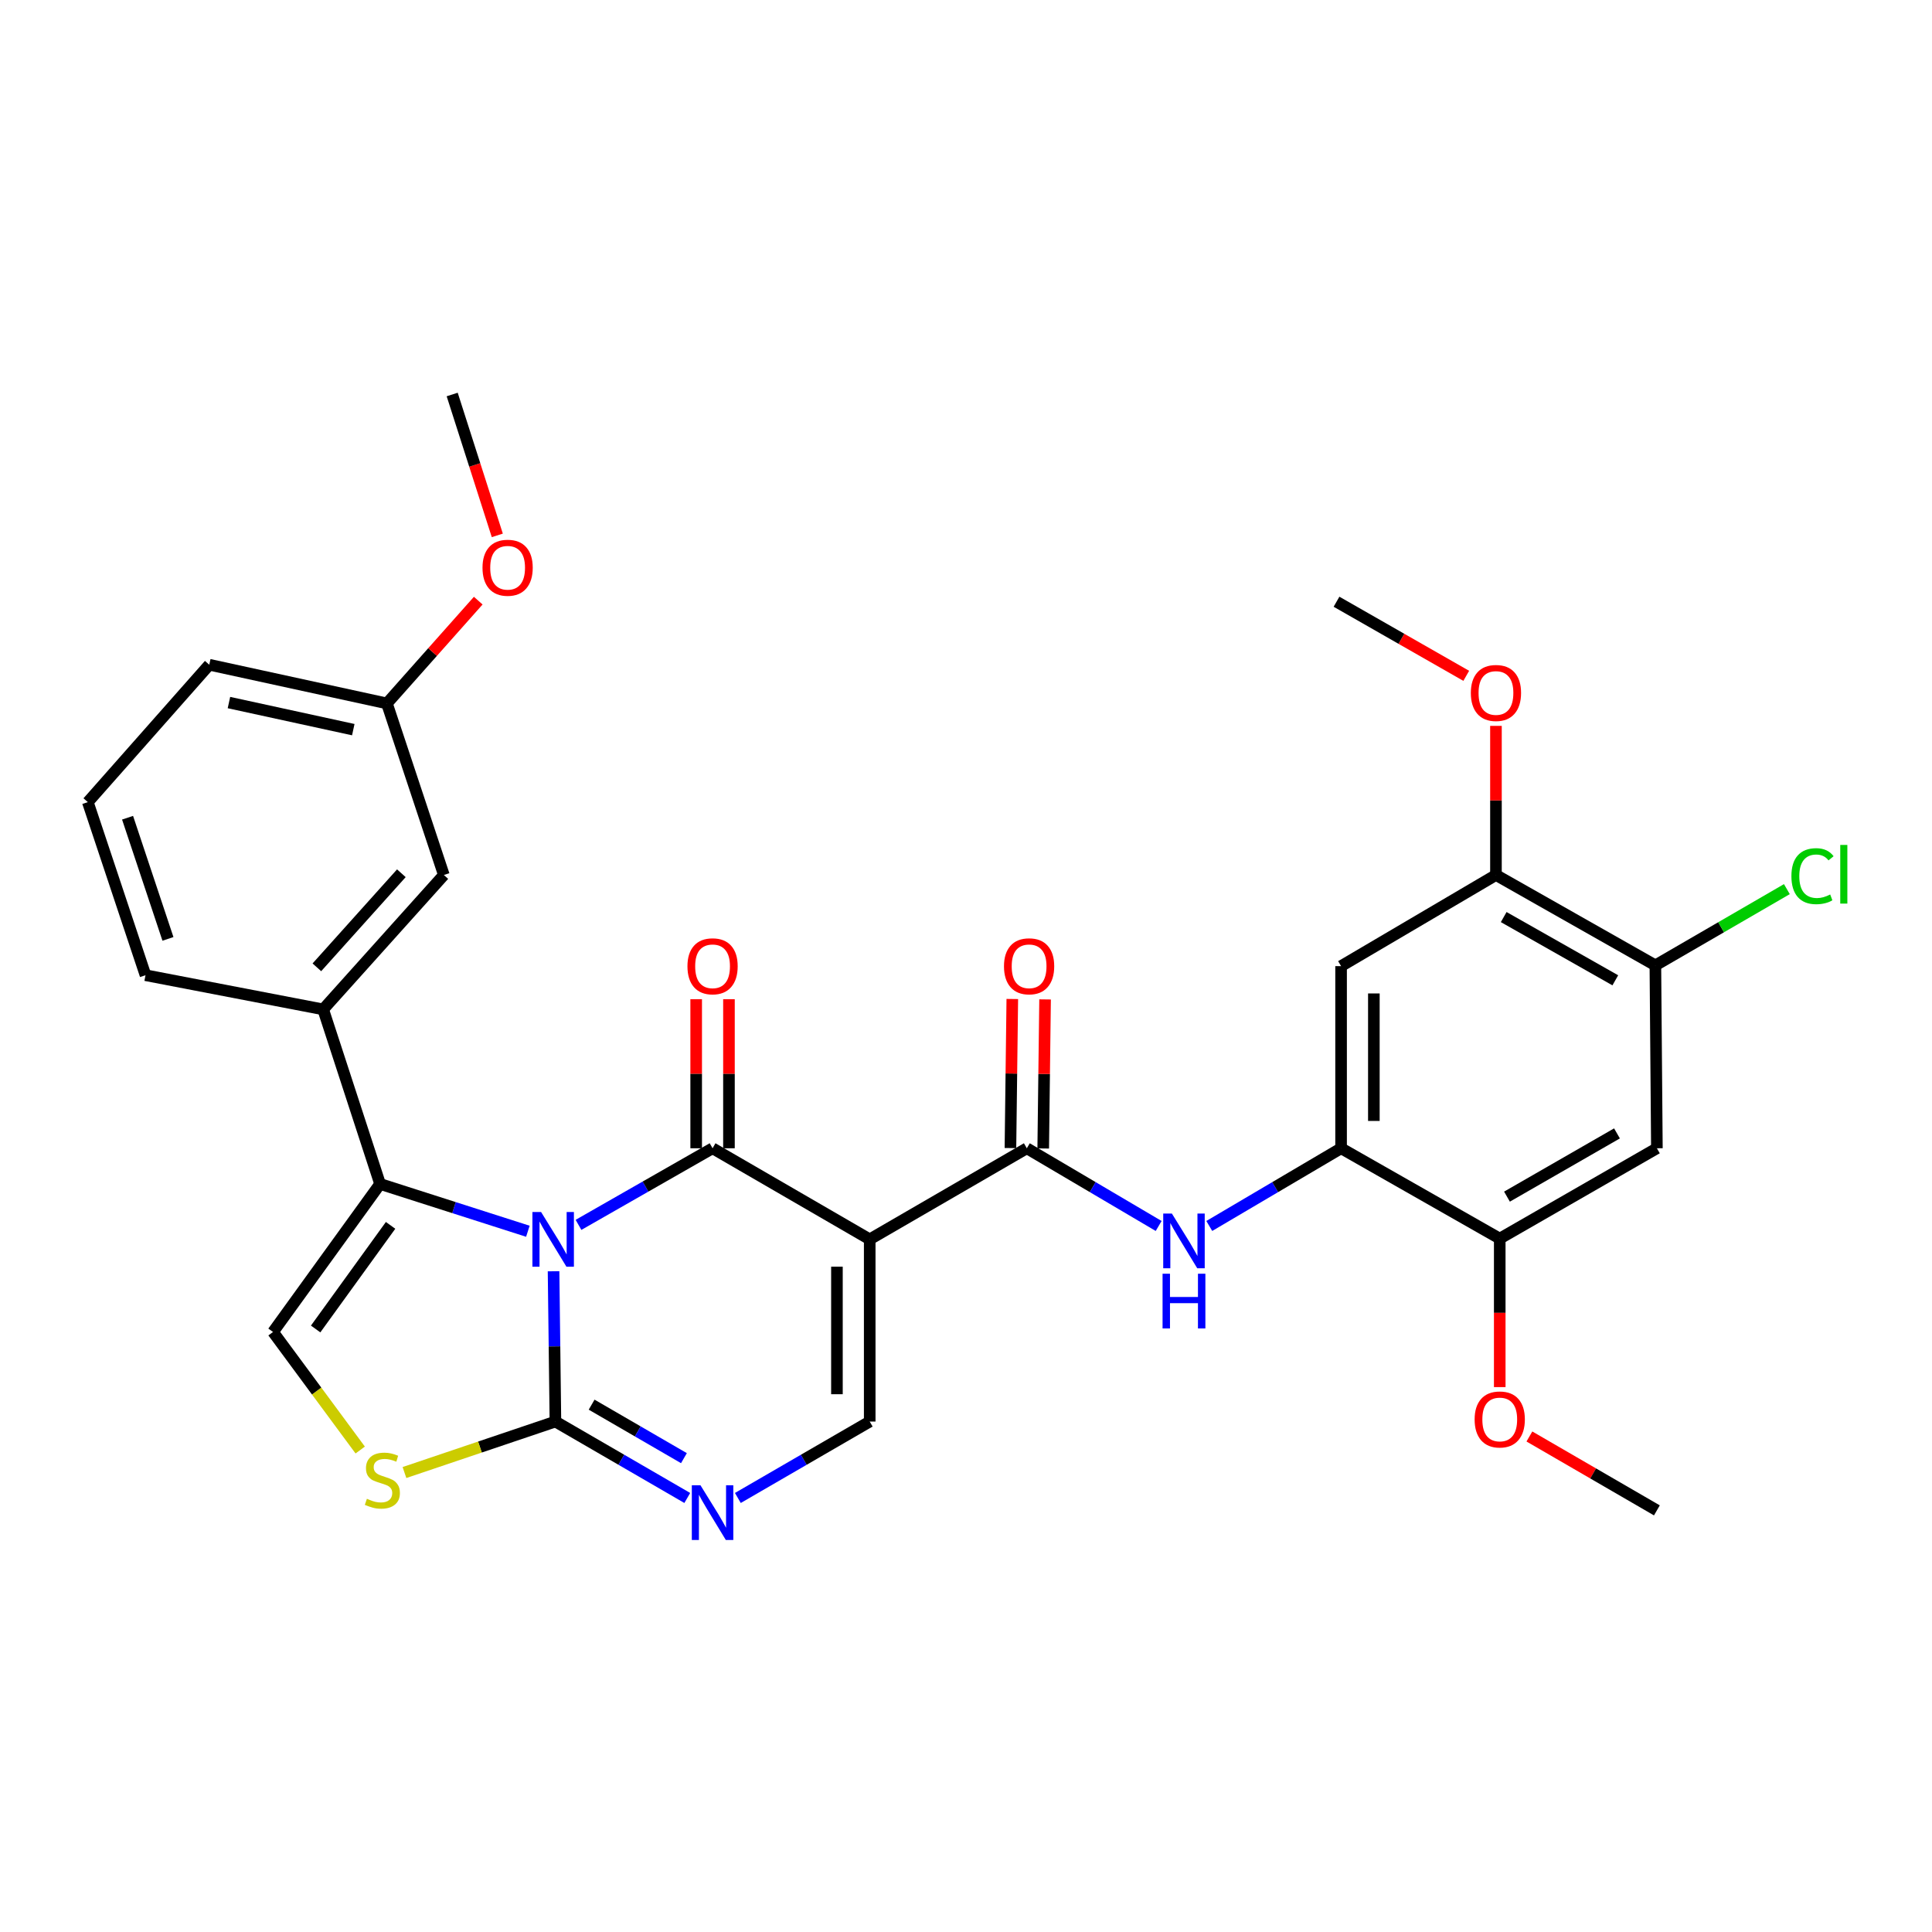 <?xml version='1.0' encoding='iso-8859-1'?>
<svg version='1.1' baseProfile='full'
              xmlns='http://www.w3.org/2000/svg'
                      xmlns:rdkit='http://www.rdkit.org/xml'
                      xmlns:xlink='http://www.w3.org/1999/xlink'
                  xml:space='preserve'
width='1000px' height='1000px' viewBox='0 0 1000 1000'>
<!-- END OF HEADER -->
<rect style='opacity:1.0;fill:#FFFFFF;stroke:none' width='1000' height='1000' x='0' y='0'> </rect>
<path class='bond-0' d='M 299.431,633.99 L 334.127,614.165' style='fill:none;fill-rule:evenodd;stroke:#0000FF;stroke-width:6px;stroke-linecap:butt;stroke-linejoin:miter;stroke-opacity:1' />
<path class='bond-0' d='M 334.127,614.165 L 368.823,594.34' style='fill:none;fill-rule:evenodd;stroke:#000000;stroke-width:6px;stroke-linecap:butt;stroke-linejoin:miter;stroke-opacity:1' />
<path class='bond-2' d='M 286.52,658.002 L 287.002,696.898' style='fill:none;fill-rule:evenodd;stroke:#0000FF;stroke-width:6px;stroke-linecap:butt;stroke-linejoin:miter;stroke-opacity:1' />
<path class='bond-2' d='M 287.002,696.898 L 287.484,735.793' style='fill:none;fill-rule:evenodd;stroke:#000000;stroke-width:6px;stroke-linecap:butt;stroke-linejoin:miter;stroke-opacity:1' />
<path class='bond-3' d='M 273.223,637.295 L 234.976,625.054' style='fill:none;fill-rule:evenodd;stroke:#0000FF;stroke-width:6px;stroke-linecap:butt;stroke-linejoin:miter;stroke-opacity:1' />
<path class='bond-3' d='M 234.976,625.054 L 196.729,612.813' style='fill:none;fill-rule:evenodd;stroke:#000000;stroke-width:6px;stroke-linecap:butt;stroke-linejoin:miter;stroke-opacity:1' />
<path class='bond-1' d='M 368.823,594.34 L 450.162,641.484' style='fill:none;fill-rule:evenodd;stroke:#000000;stroke-width:6px;stroke-linecap:butt;stroke-linejoin:miter;stroke-opacity:1' />
<path class='bond-17' d='M 377.306,594.34 L 377.306,555.763' style='fill:none;fill-rule:evenodd;stroke:#000000;stroke-width:6px;stroke-linecap:butt;stroke-linejoin:miter;stroke-opacity:1' />
<path class='bond-17' d='M 377.306,555.763 L 377.306,517.186' style='fill:none;fill-rule:evenodd;stroke:#FF0000;stroke-width:6px;stroke-linecap:butt;stroke-linejoin:miter;stroke-opacity:1' />
<path class='bond-17' d='M 360.34,594.34 L 360.34,555.763' style='fill:none;fill-rule:evenodd;stroke:#000000;stroke-width:6px;stroke-linecap:butt;stroke-linejoin:miter;stroke-opacity:1' />
<path class='bond-17' d='M 360.34,555.763 L 360.34,517.186' style='fill:none;fill-rule:evenodd;stroke:#FF0000;stroke-width:6px;stroke-linecap:butt;stroke-linejoin:miter;stroke-opacity:1' />
<path class='bond-4' d='M 450.162,641.484 L 531.483,594.34' style='fill:none;fill-rule:evenodd;stroke:#000000;stroke-width:6px;stroke-linecap:butt;stroke-linejoin:miter;stroke-opacity:1' />
<path class='bond-32' d='M 450.162,641.484 L 450.162,735.793' style='fill:none;fill-rule:evenodd;stroke:#000000;stroke-width:6px;stroke-linecap:butt;stroke-linejoin:miter;stroke-opacity:1' />
<path class='bond-32' d='M 433.197,655.631 L 433.197,721.646' style='fill:none;fill-rule:evenodd;stroke:#000000;stroke-width:6px;stroke-linecap:butt;stroke-linejoin:miter;stroke-opacity:1' />
<path class='bond-5' d='M 287.484,735.793 L 321.608,755.571' style='fill:none;fill-rule:evenodd;stroke:#000000;stroke-width:6px;stroke-linecap:butt;stroke-linejoin:miter;stroke-opacity:1' />
<path class='bond-5' d='M 321.608,755.571 L 355.733,775.35' style='fill:none;fill-rule:evenodd;stroke:#0000FF;stroke-width:6px;stroke-linecap:butt;stroke-linejoin:miter;stroke-opacity:1' />
<path class='bond-5' d='M 306.228,727.048 L 330.116,740.893' style='fill:none;fill-rule:evenodd;stroke:#000000;stroke-width:6px;stroke-linecap:butt;stroke-linejoin:miter;stroke-opacity:1' />
<path class='bond-5' d='M 330.116,740.893 L 354.003,754.739' style='fill:none;fill-rule:evenodd;stroke:#0000FF;stroke-width:6px;stroke-linecap:butt;stroke-linejoin:miter;stroke-opacity:1' />
<path class='bond-7' d='M 287.484,735.793 L 248.417,748.988' style='fill:none;fill-rule:evenodd;stroke:#000000;stroke-width:6px;stroke-linecap:butt;stroke-linejoin:miter;stroke-opacity:1' />
<path class='bond-7' d='M 248.417,748.988 L 209.35,762.182' style='fill:none;fill-rule:evenodd;stroke:#CCCC00;stroke-width:6px;stroke-linecap:butt;stroke-linejoin:miter;stroke-opacity:1' />
<path class='bond-8' d='M 196.729,612.813 L 141.318,689.43' style='fill:none;fill-rule:evenodd;stroke:#000000;stroke-width:6px;stroke-linecap:butt;stroke-linejoin:miter;stroke-opacity:1' />
<path class='bond-8' d='M 202.164,634.248 L 163.377,687.88' style='fill:none;fill-rule:evenodd;stroke:#000000;stroke-width:6px;stroke-linecap:butt;stroke-linejoin:miter;stroke-opacity:1' />
<path class='bond-11' d='M 196.729,612.813 L 167.266,522.454' style='fill:none;fill-rule:evenodd;stroke:#000000;stroke-width:6px;stroke-linecap:butt;stroke-linejoin:miter;stroke-opacity:1' />
<path class='bond-9' d='M 531.483,594.34 L 565.602,614.452' style='fill:none;fill-rule:evenodd;stroke:#000000;stroke-width:6px;stroke-linecap:butt;stroke-linejoin:miter;stroke-opacity:1' />
<path class='bond-9' d='M 565.602,614.452 L 599.721,634.563' style='fill:none;fill-rule:evenodd;stroke:#0000FF;stroke-width:6px;stroke-linecap:butt;stroke-linejoin:miter;stroke-opacity:1' />
<path class='bond-18' d='M 539.965,594.446 L 540.447,555.869' style='fill:none;fill-rule:evenodd;stroke:#000000;stroke-width:6px;stroke-linecap:butt;stroke-linejoin:miter;stroke-opacity:1' />
<path class='bond-18' d='M 540.447,555.869 L 540.929,517.292' style='fill:none;fill-rule:evenodd;stroke:#FF0000;stroke-width:6px;stroke-linecap:butt;stroke-linejoin:miter;stroke-opacity:1' />
<path class='bond-18' d='M 523.001,594.234 L 523.483,555.657' style='fill:none;fill-rule:evenodd;stroke:#000000;stroke-width:6px;stroke-linecap:butt;stroke-linejoin:miter;stroke-opacity:1' />
<path class='bond-18' d='M 523.483,555.657 L 523.965,517.08' style='fill:none;fill-rule:evenodd;stroke:#FF0000;stroke-width:6px;stroke-linecap:butt;stroke-linejoin:miter;stroke-opacity:1' />
<path class='bond-6' d='M 381.913,775.35 L 416.038,755.571' style='fill:none;fill-rule:evenodd;stroke:#0000FF;stroke-width:6px;stroke-linecap:butt;stroke-linejoin:miter;stroke-opacity:1' />
<path class='bond-6' d='M 416.038,755.571 L 450.162,735.793' style='fill:none;fill-rule:evenodd;stroke:#000000;stroke-width:6px;stroke-linecap:butt;stroke-linejoin:miter;stroke-opacity:1' />
<path class='bond-31' d='M 186.446,750.53 L 163.882,719.98' style='fill:none;fill-rule:evenodd;stroke:#CCCC00;stroke-width:6px;stroke-linecap:butt;stroke-linejoin:miter;stroke-opacity:1' />
<path class='bond-31' d='M 163.882,719.98 L 141.318,689.43' style='fill:none;fill-rule:evenodd;stroke:#000000;stroke-width:6px;stroke-linecap:butt;stroke-linejoin:miter;stroke-opacity:1' />
<path class='bond-10' d='M 625.922,634.562 L 660.032,614.451' style='fill:none;fill-rule:evenodd;stroke:#0000FF;stroke-width:6px;stroke-linecap:butt;stroke-linejoin:miter;stroke-opacity:1' />
<path class='bond-10' d='M 660.032,614.451 L 694.142,594.34' style='fill:none;fill-rule:evenodd;stroke:#000000;stroke-width:6px;stroke-linecap:butt;stroke-linejoin:miter;stroke-opacity:1' />
<path class='bond-12' d='M 694.142,594.34 L 694.142,500.069' style='fill:none;fill-rule:evenodd;stroke:#000000;stroke-width:6px;stroke-linecap:butt;stroke-linejoin:miter;stroke-opacity:1' />
<path class='bond-12' d='M 711.108,580.199 L 711.108,514.21' style='fill:none;fill-rule:evenodd;stroke:#000000;stroke-width:6px;stroke-linecap:butt;stroke-linejoin:miter;stroke-opacity:1' />
<path class='bond-14' d='M 694.142,594.34 L 776.264,641.098' style='fill:none;fill-rule:evenodd;stroke:#000000;stroke-width:6px;stroke-linecap:butt;stroke-linejoin:miter;stroke-opacity:1' />
<path class='bond-19' d='M 167.266,522.454 L 229.736,452.896' style='fill:none;fill-rule:evenodd;stroke:#000000;stroke-width:6px;stroke-linecap:butt;stroke-linejoin:miter;stroke-opacity:1' />
<path class='bond-19' d='M 164.014,500.684 L 207.743,451.994' style='fill:none;fill-rule:evenodd;stroke:#000000;stroke-width:6px;stroke-linecap:butt;stroke-linejoin:miter;stroke-opacity:1' />
<path class='bond-24' d='M 167.266,522.454 L 75.314,504.763' style='fill:none;fill-rule:evenodd;stroke:#000000;stroke-width:6px;stroke-linecap:butt;stroke-linejoin:miter;stroke-opacity:1' />
<path class='bond-16' d='M 694.142,500.069 L 774.303,452.896' style='fill:none;fill-rule:evenodd;stroke:#000000;stroke-width:6px;stroke-linecap:butt;stroke-linejoin:miter;stroke-opacity:1' />
<path class='bond-13' d='M 857.603,594.34 L 776.264,641.098' style='fill:none;fill-rule:evenodd;stroke:#000000;stroke-width:6px;stroke-linecap:butt;stroke-linejoin:miter;stroke-opacity:1' />
<path class='bond-13' d='M 836.947,586.645 L 780.01,619.376' style='fill:none;fill-rule:evenodd;stroke:#000000;stroke-width:6px;stroke-linecap:butt;stroke-linejoin:miter;stroke-opacity:1' />
<path class='bond-15' d='M 857.603,594.34 L 856.821,499.664' style='fill:none;fill-rule:evenodd;stroke:#000000;stroke-width:6px;stroke-linecap:butt;stroke-linejoin:miter;stroke-opacity:1' />
<path class='bond-22' d='M 776.264,641.098 L 776.264,679.532' style='fill:none;fill-rule:evenodd;stroke:#000000;stroke-width:6px;stroke-linecap:butt;stroke-linejoin:miter;stroke-opacity:1' />
<path class='bond-22' d='M 776.264,679.532 L 776.264,717.966' style='fill:none;fill-rule:evenodd;stroke:#FF0000;stroke-width:6px;stroke-linecap:butt;stroke-linejoin:miter;stroke-opacity:1' />
<path class='bond-20' d='M 856.821,499.664 L 890.851,479.938' style='fill:none;fill-rule:evenodd;stroke:#000000;stroke-width:6px;stroke-linecap:butt;stroke-linejoin:miter;stroke-opacity:1' />
<path class='bond-20' d='M 890.851,479.938 L 924.881,460.211' style='fill:none;fill-rule:evenodd;stroke:#00CC00;stroke-width:6px;stroke-linecap:butt;stroke-linejoin:miter;stroke-opacity:1' />
<path class='bond-34' d='M 856.821,499.664 L 774.303,452.896' style='fill:none;fill-rule:evenodd;stroke:#000000;stroke-width:6px;stroke-linecap:butt;stroke-linejoin:miter;stroke-opacity:1' />
<path class='bond-34' d='M 836.078,507.408 L 778.316,474.671' style='fill:none;fill-rule:evenodd;stroke:#000000;stroke-width:6px;stroke-linecap:butt;stroke-linejoin:miter;stroke-opacity:1' />
<path class='bond-23' d='M 774.303,452.896 L 774.303,414.305' style='fill:none;fill-rule:evenodd;stroke:#000000;stroke-width:6px;stroke-linecap:butt;stroke-linejoin:miter;stroke-opacity:1' />
<path class='bond-23' d='M 774.303,414.305 L 774.303,375.715' style='fill:none;fill-rule:evenodd;stroke:#FF0000;stroke-width:6px;stroke-linecap:butt;stroke-linejoin:miter;stroke-opacity:1' />
<path class='bond-21' d='M 229.736,452.896 L 200.263,364.092' style='fill:none;fill-rule:evenodd;stroke:#000000;stroke-width:6px;stroke-linecap:butt;stroke-linejoin:miter;stroke-opacity:1' />
<path class='bond-25' d='M 200.263,364.092 L 223.9,337.492' style='fill:none;fill-rule:evenodd;stroke:#000000;stroke-width:6px;stroke-linecap:butt;stroke-linejoin:miter;stroke-opacity:1' />
<path class='bond-25' d='M 223.9,337.492 L 247.537,310.892' style='fill:none;fill-rule:evenodd;stroke:#FF0000;stroke-width:6px;stroke-linecap:butt;stroke-linejoin:miter;stroke-opacity:1' />
<path class='bond-33' d='M 200.263,364.092 L 108.32,344.064' style='fill:none;fill-rule:evenodd;stroke:#000000;stroke-width:6px;stroke-linecap:butt;stroke-linejoin:miter;stroke-opacity:1' />
<path class='bond-33' d='M 182.861,377.664 L 118.501,363.644' style='fill:none;fill-rule:evenodd;stroke:#000000;stroke-width:6px;stroke-linecap:butt;stroke-linejoin:miter;stroke-opacity:1' />
<path class='bond-29' d='M 791.614,743.521 L 824.609,762.645' style='fill:none;fill-rule:evenodd;stroke:#FF0000;stroke-width:6px;stroke-linecap:butt;stroke-linejoin:miter;stroke-opacity:1' />
<path class='bond-29' d='M 824.609,762.645 L 857.603,781.769' style='fill:none;fill-rule:evenodd;stroke:#000000;stroke-width:6px;stroke-linecap:butt;stroke-linejoin:miter;stroke-opacity:1' />
<path class='bond-28' d='M 758.927,349.813 L 725.352,330.633' style='fill:none;fill-rule:evenodd;stroke:#FF0000;stroke-width:6px;stroke-linecap:butt;stroke-linejoin:miter;stroke-opacity:1' />
<path class='bond-28' d='M 725.352,330.633 L 691.777,311.452' style='fill:none;fill-rule:evenodd;stroke:#000000;stroke-width:6px;stroke-linecap:butt;stroke-linejoin:miter;stroke-opacity:1' />
<path class='bond-26' d='M 75.314,504.763 L 45.455,415.177' style='fill:none;fill-rule:evenodd;stroke:#000000;stroke-width:6px;stroke-linecap:butt;stroke-linejoin:miter;stroke-opacity:1' />
<path class='bond-26' d='M 86.93,485.96 L 66.028,423.25' style='fill:none;fill-rule:evenodd;stroke:#000000;stroke-width:6px;stroke-linecap:butt;stroke-linejoin:miter;stroke-opacity:1' />
<path class='bond-30' d='M 257.403,277.109 L 245.728,240.651' style='fill:none;fill-rule:evenodd;stroke:#FF0000;stroke-width:6px;stroke-linecap:butt;stroke-linejoin:miter;stroke-opacity:1' />
<path class='bond-30' d='M 245.728,240.651 L 234.052,204.194' style='fill:none;fill-rule:evenodd;stroke:#000000;stroke-width:6px;stroke-linecap:butt;stroke-linejoin:miter;stroke-opacity:1' />
<path class='bond-27' d='M 45.455,415.177 L 108.32,344.064' style='fill:none;fill-rule:evenodd;stroke:#000000;stroke-width:6px;stroke-linecap:butt;stroke-linejoin:miter;stroke-opacity:1' />
<path  class='atom-0' d='M 280.055 627.324
L 289.335 642.324
Q 290.255 643.804, 291.735 646.484
Q 293.215 649.164, 293.295 649.324
L 293.295 627.324
L 297.055 627.324
L 297.055 655.644
L 293.175 655.644
L 283.215 639.244
Q 282.055 637.324, 280.815 635.124
Q 279.615 632.924, 279.255 632.244
L 279.255 655.644
L 275.575 655.644
L 275.575 627.324
L 280.055 627.324
' fill='#0000FF'/>
<path  class='atom-6' d='M 362.563 768.777
L 371.843 783.777
Q 372.763 785.257, 374.243 787.937
Q 375.723 790.617, 375.803 790.777
L 375.803 768.777
L 379.563 768.777
L 379.563 797.097
L 375.683 797.097
L 365.723 780.697
Q 364.563 778.777, 363.323 776.577
Q 362.123 774.377, 361.763 773.697
L 361.763 797.097
L 358.083 797.097
L 358.083 768.777
L 362.563 768.777
' fill='#0000FF'/>
<path  class='atom-8' d='M 189.907 775.768
Q 190.227 775.888, 191.547 776.448
Q 192.867 777.008, 194.307 777.368
Q 195.787 777.688, 197.227 777.688
Q 199.907 777.688, 201.467 776.408
Q 203.027 775.088, 203.027 772.808
Q 203.027 771.248, 202.227 770.288
Q 201.467 769.328, 200.267 768.808
Q 199.067 768.288, 197.067 767.688
Q 194.547 766.928, 193.027 766.208
Q 191.547 765.488, 190.467 763.968
Q 189.427 762.448, 189.427 759.888
Q 189.427 756.328, 191.827 754.128
Q 194.267 751.928, 199.067 751.928
Q 202.347 751.928, 206.067 753.488
L 205.147 756.568
Q 201.747 755.168, 199.187 755.168
Q 196.427 755.168, 194.907 756.328
Q 193.387 757.448, 193.427 759.408
Q 193.427 760.928, 194.187 761.848
Q 194.987 762.768, 196.107 763.288
Q 197.267 763.808, 199.187 764.408
Q 201.747 765.208, 203.267 766.008
Q 204.787 766.808, 205.867 768.448
Q 206.987 770.048, 206.987 772.808
Q 206.987 776.728, 204.347 778.848
Q 201.747 780.928, 197.387 780.928
Q 194.867 780.928, 192.947 780.368
Q 191.067 779.848, 188.827 778.928
L 189.907 775.768
' fill='#CCCC00'/>
<path  class='atom-10' d='M 606.562 628.126
L 615.842 643.126
Q 616.762 644.606, 618.242 647.286
Q 619.722 649.966, 619.802 650.126
L 619.802 628.126
L 623.562 628.126
L 623.562 656.446
L 619.682 656.446
L 609.722 640.046
Q 608.562 638.126, 607.322 635.926
Q 606.122 633.726, 605.762 633.046
L 605.762 656.446
L 602.082 656.446
L 602.082 628.126
L 606.562 628.126
' fill='#0000FF'/>
<path  class='atom-10' d='M 601.742 659.278
L 605.582 659.278
L 605.582 671.318
L 620.062 671.318
L 620.062 659.278
L 623.902 659.278
L 623.902 687.598
L 620.062 687.598
L 620.062 674.518
L 605.582 674.518
L 605.582 687.598
L 601.742 687.598
L 601.742 659.278
' fill='#0000FF'/>
<path  class='atom-18' d='M 355.823 500.149
Q 355.823 493.349, 359.183 489.549
Q 362.543 485.749, 368.823 485.749
Q 375.103 485.749, 378.463 489.549
Q 381.823 493.349, 381.823 500.149
Q 381.823 507.029, 378.423 510.949
Q 375.023 514.829, 368.823 514.829
Q 362.583 514.829, 359.183 510.949
Q 355.823 507.069, 355.823 500.149
M 368.823 511.629
Q 373.143 511.629, 375.463 508.749
Q 377.823 505.829, 377.823 500.149
Q 377.823 494.589, 375.463 491.789
Q 373.143 488.949, 368.823 488.949
Q 364.503 488.949, 362.143 491.749
Q 359.823 494.549, 359.823 500.149
Q 359.823 505.869, 362.143 508.749
Q 364.503 511.629, 368.823 511.629
' fill='#FF0000'/>
<path  class='atom-19' d='M 519.661 500.149
Q 519.661 493.349, 523.021 489.549
Q 526.381 485.749, 532.661 485.749
Q 538.941 485.749, 542.301 489.549
Q 545.661 493.349, 545.661 500.149
Q 545.661 507.029, 542.261 510.949
Q 538.861 514.829, 532.661 514.829
Q 526.421 514.829, 523.021 510.949
Q 519.661 507.069, 519.661 500.149
M 532.661 511.629
Q 536.981 511.629, 539.301 508.749
Q 541.661 505.829, 541.661 500.149
Q 541.661 494.589, 539.301 491.789
Q 536.981 488.949, 532.661 488.949
Q 528.341 488.949, 525.981 491.749
Q 523.661 494.549, 523.661 500.149
Q 523.661 505.869, 525.981 508.749
Q 528.341 511.629, 532.661 511.629
' fill='#FF0000'/>
<path  class='atom-21' d='M 927.231 453.499
Q 927.231 446.459, 930.511 442.779
Q 933.831 439.059, 940.111 439.059
Q 945.951 439.059, 949.071 443.179
L 946.431 445.339
Q 944.151 442.339, 940.111 442.339
Q 935.831 442.339, 933.551 445.219
Q 931.311 448.059, 931.311 453.499
Q 931.311 459.099, 933.631 461.979
Q 935.991 464.859, 940.551 464.859
Q 943.671 464.859, 947.311 462.979
L 948.431 465.979
Q 946.951 466.939, 944.711 467.499
Q 942.471 468.059, 939.991 468.059
Q 933.831 468.059, 930.511 464.299
Q 927.231 460.539, 927.231 453.499
' fill='#00CC00'/>
<path  class='atom-21' d='M 952.511 437.339
L 956.191 437.339
L 956.191 467.699
L 952.511 467.699
L 952.511 437.339
' fill='#00CC00'/>
<path  class='atom-23' d='M 763.264 734.704
Q 763.264 727.904, 766.624 724.104
Q 769.984 720.304, 776.264 720.304
Q 782.544 720.304, 785.904 724.104
Q 789.264 727.904, 789.264 734.704
Q 789.264 741.584, 785.864 745.504
Q 782.464 749.384, 776.264 749.384
Q 770.024 749.384, 766.624 745.504
Q 763.264 741.624, 763.264 734.704
M 776.264 746.184
Q 780.584 746.184, 782.904 743.304
Q 785.264 740.384, 785.264 734.704
Q 785.264 729.144, 782.904 726.344
Q 780.584 723.504, 776.264 723.504
Q 771.944 723.504, 769.584 726.304
Q 767.264 729.104, 767.264 734.704
Q 767.264 740.424, 769.584 743.304
Q 771.944 746.184, 776.264 746.184
' fill='#FF0000'/>
<path  class='atom-24' d='M 761.303 358.677
Q 761.303 351.877, 764.663 348.077
Q 768.023 344.277, 774.303 344.277
Q 780.583 344.277, 783.943 348.077
Q 787.303 351.877, 787.303 358.677
Q 787.303 365.557, 783.903 369.477
Q 780.503 373.357, 774.303 373.357
Q 768.063 373.357, 764.663 369.477
Q 761.303 365.597, 761.303 358.677
M 774.303 370.157
Q 778.623 370.157, 780.943 367.277
Q 783.303 364.357, 783.303 358.677
Q 783.303 353.117, 780.943 350.317
Q 778.623 347.477, 774.303 347.477
Q 769.983 347.477, 767.623 350.277
Q 765.303 353.077, 765.303 358.677
Q 765.303 364.397, 767.623 367.277
Q 769.983 370.157, 774.303 370.157
' fill='#FF0000'/>
<path  class='atom-26' d='M 249.743 293.86
Q 249.743 287.06, 253.103 283.26
Q 256.463 279.46, 262.743 279.46
Q 269.023 279.46, 272.383 283.26
Q 275.743 287.06, 275.743 293.86
Q 275.743 300.74, 272.343 304.66
Q 268.943 308.54, 262.743 308.54
Q 256.503 308.54, 253.103 304.66
Q 249.743 300.78, 249.743 293.86
M 262.743 305.34
Q 267.063 305.34, 269.383 302.46
Q 271.743 299.54, 271.743 293.86
Q 271.743 288.3, 269.383 285.5
Q 267.063 282.66, 262.743 282.66
Q 258.423 282.66, 256.063 285.46
Q 253.743 288.26, 253.743 293.86
Q 253.743 299.58, 256.063 302.46
Q 258.423 305.34, 262.743 305.34
' fill='#FF0000'/>
</svg>
